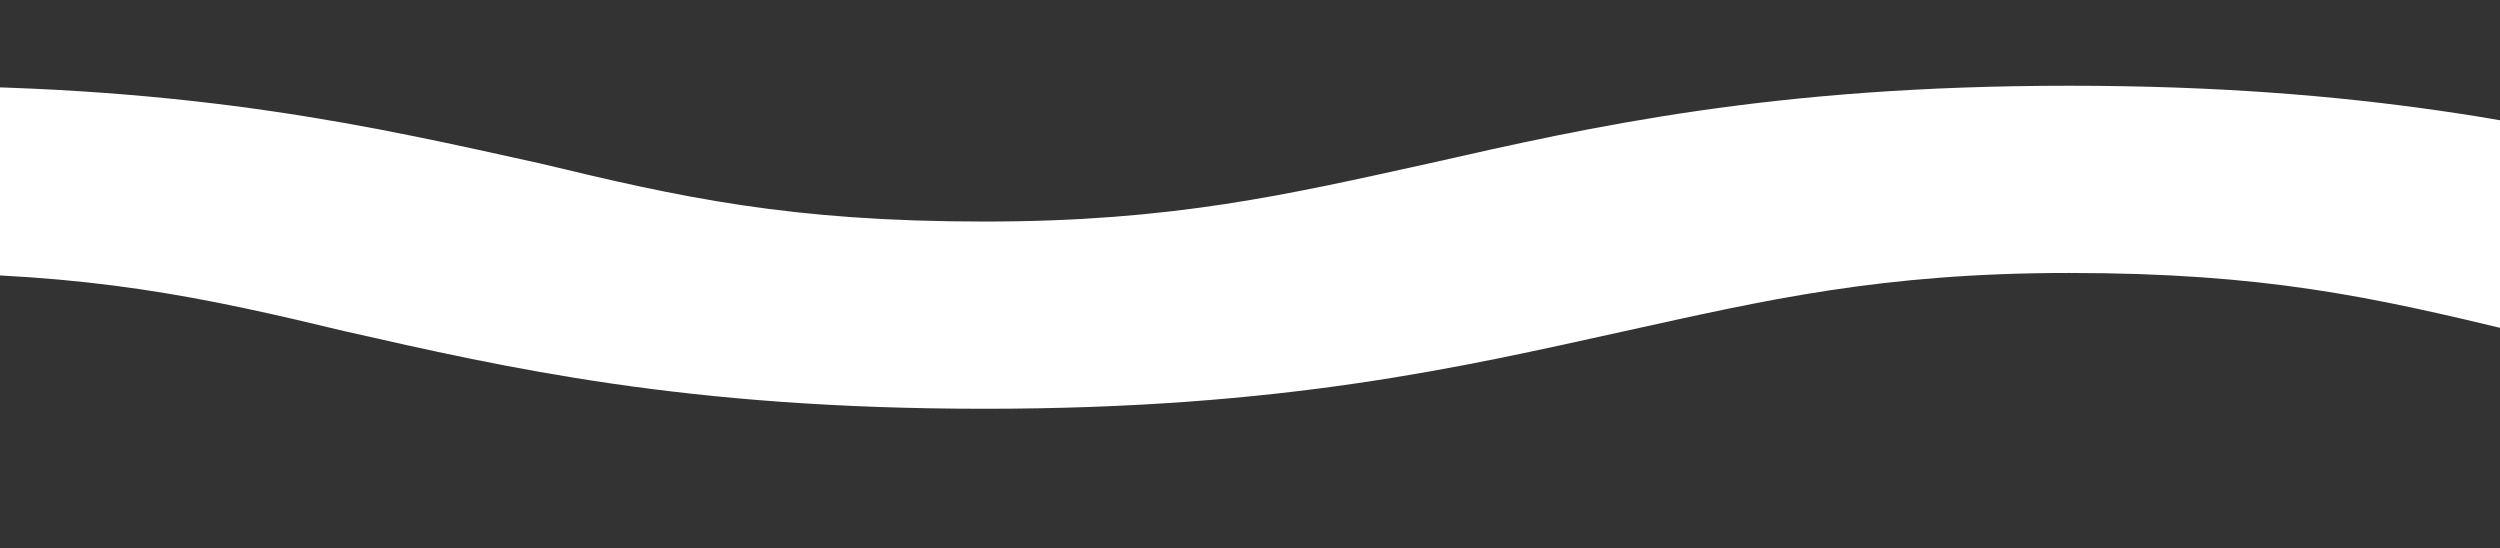 <svg xmlns="http://www.w3.org/2000/svg" xmlns:xlink="http://www.w3.org/1999/xlink" width="1951" height="428" viewBox="0 0 1951 428"><rect x="0" y="0" width="1951" height="428" fill="#333333" stroke="none"/><defs><clipPath id="clip-path"><rect id="Rectangle_20" data-name="Rectangle 20" width="1951" height="428" transform="translate(-13 681)" fill="#fff"></rect></clipPath></defs><g id="Mask_Group_6" data-name="Mask Group 6" transform="translate(13 -681)" clip-path="url(#clip-path)" style="mix-blend-mode: normal;isolation: isolate"><path id="Icon_material-round-waves" data-name="Icon material-round-waves" d="M3081.537-172.07c-126.986-28.767-267.517-60.561-499.479-60.561s-372.492,31.795-499.478,60.561c-110.055,24.225-199.792,45.421-347.1,45.421-152.384,0-237.041-18.925-347.1-45.421-126.986-28.01-265.824-60.561-499.478-60.561S516.419-200.837,389.433-172.07c-72.805,16.655-137.145,31.038-215.03,39.365C98.211-125.135,42.338-97.882,42.338-63.817v5.3c0,45.421,91.43,78.73,189.632,69.646C358.956-.227,453.772-22.181,541.816-41.106c110.054-24.981,198.1-45.421,347.1-45.421s237.041,18.925,347.1,45.421c126.986,28.767,265.824,60.561,499.479,60.561S2107.978-13.1,2234.963-41.106c110.054-24.225,199.792-45.421,347.095-45.421,152.384,0,237.041,18.925,347.1,45.421C3017.2-21.424,3112.014.53,3239,11.885c46.594,4.065,94.816-1.383,131.5-14.856s58-33.564,58.132-54.79v-6.813c0-34.823-57.567-62.075-133.759-69.646C3216.989-141.79,3154.343-155.416,3081.537-172.07Z" transform="translate(-980.147 980.545)" fill="#fff" style="mix-blend-mode: overlay;isolation: isolate"></path></g></svg>